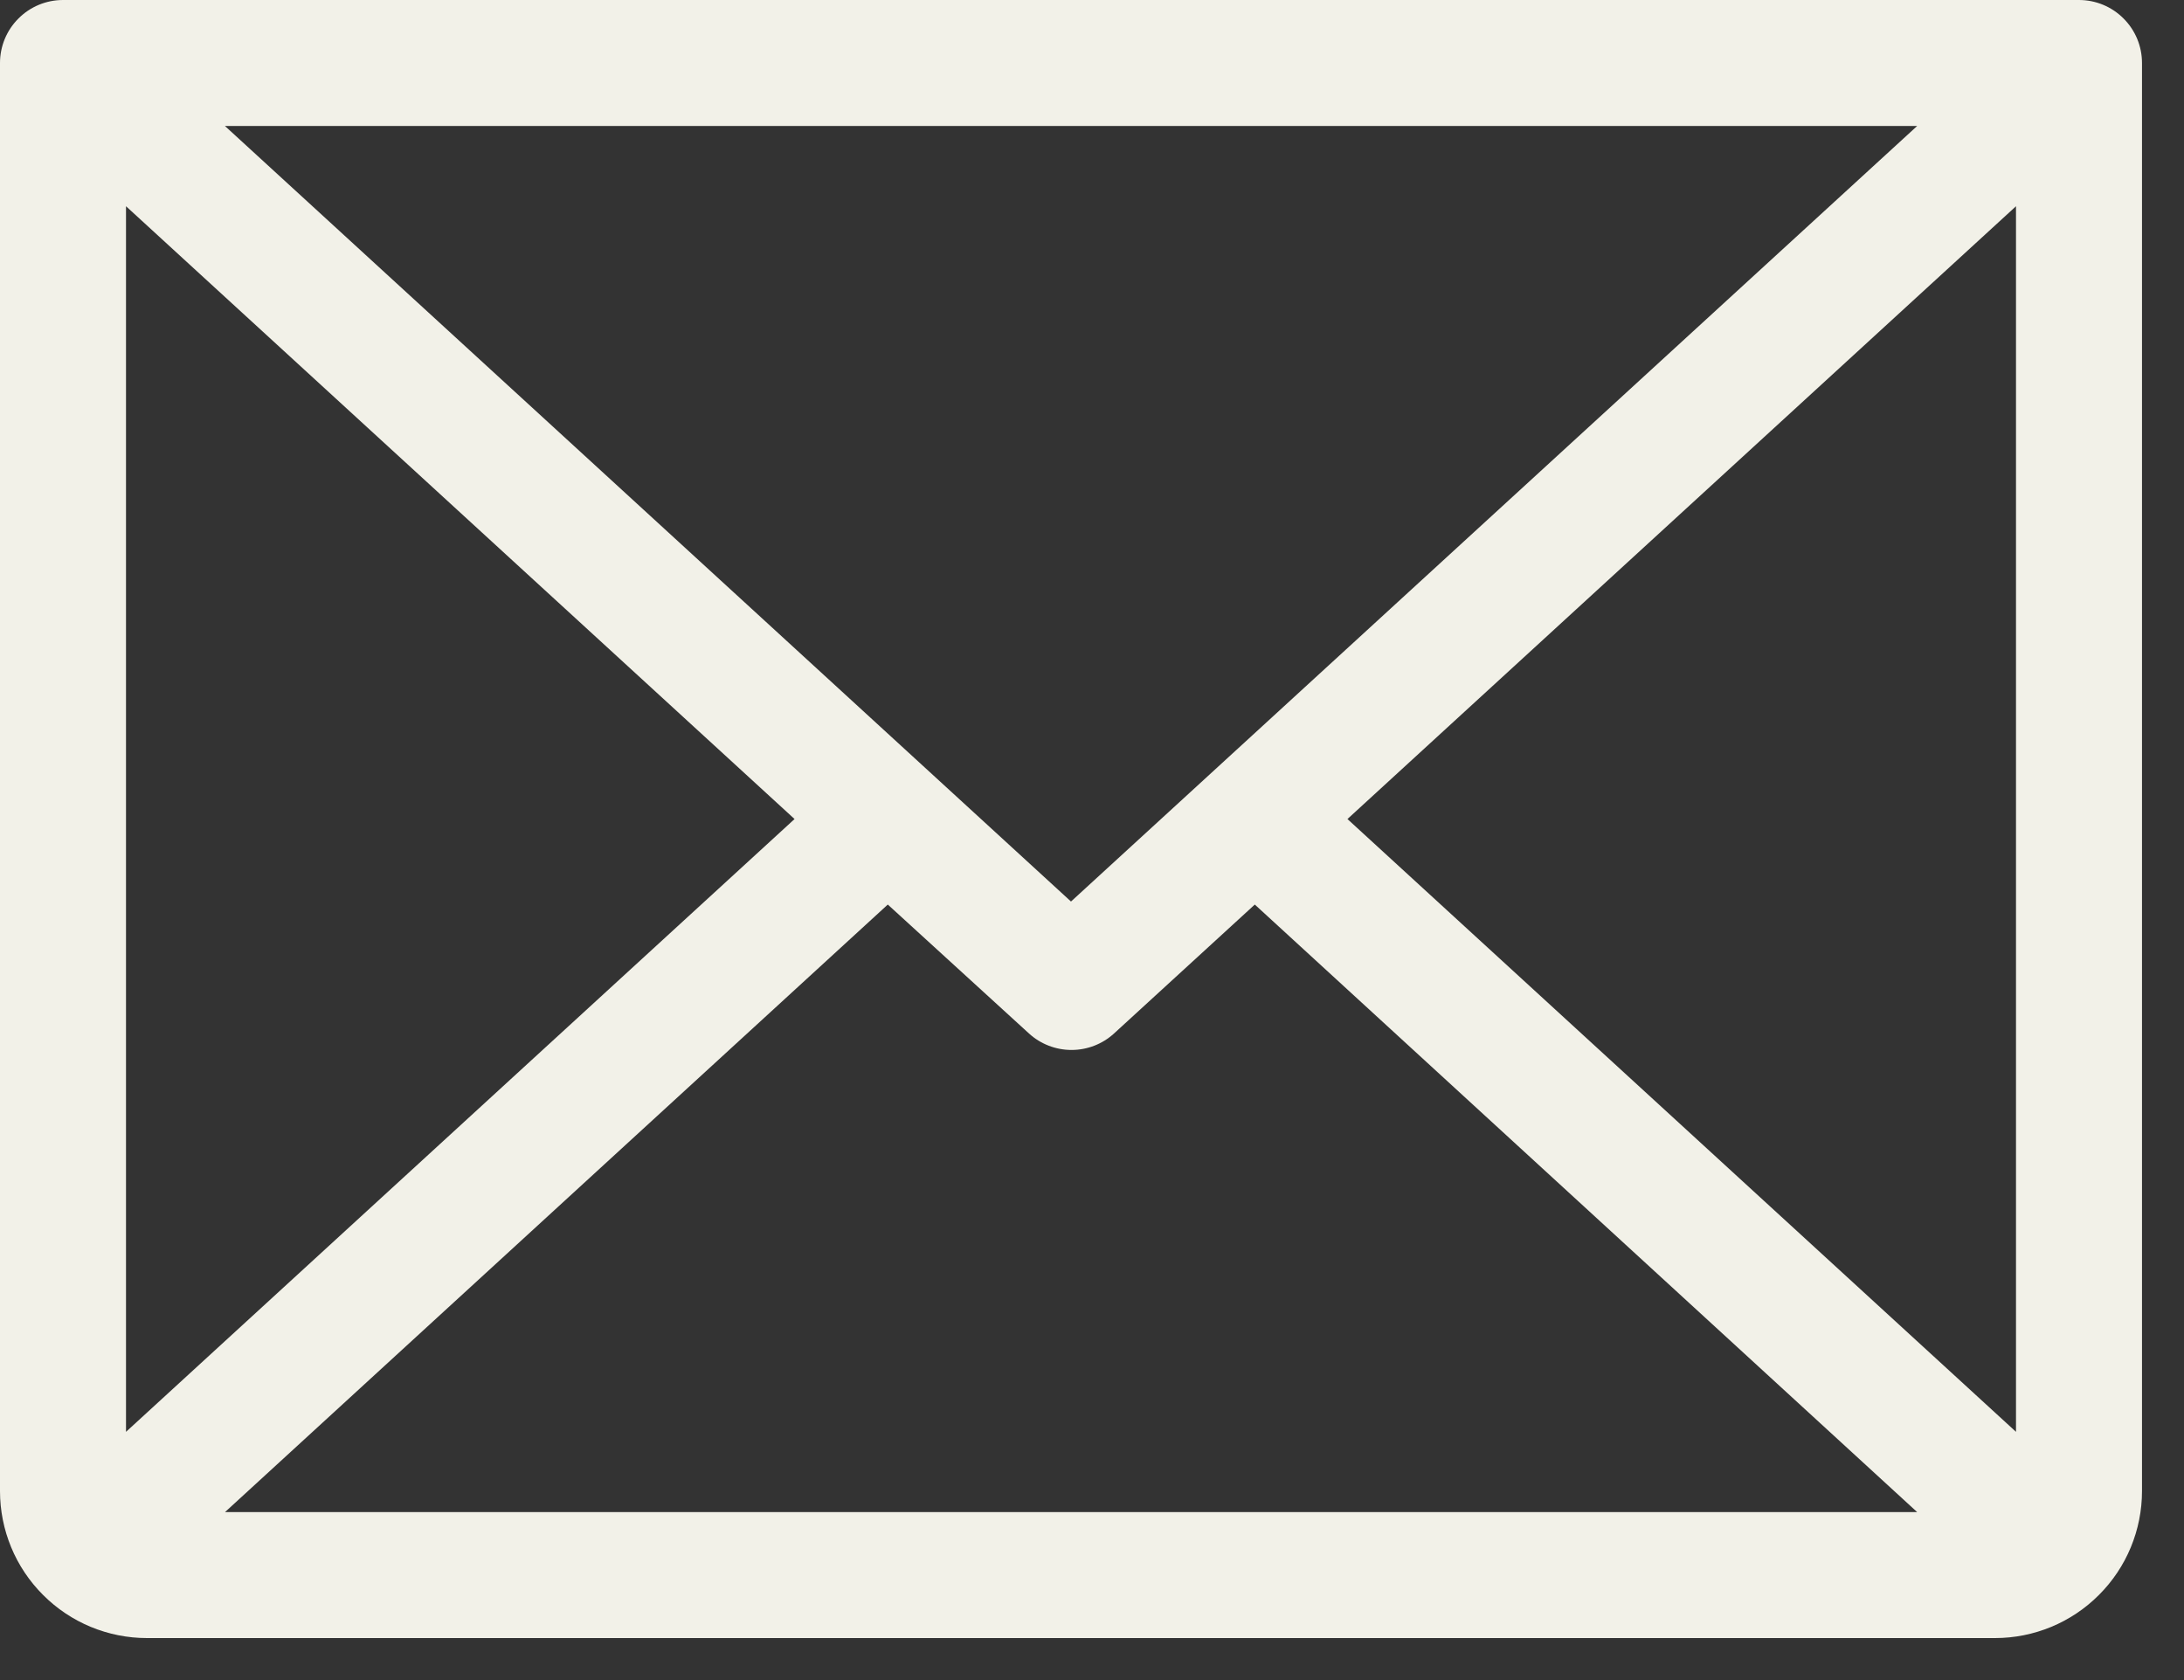 <?xml version="1.0" encoding="utf-8"?>
<svg xmlns="http://www.w3.org/2000/svg" fill="none" height="100%" overflow="visible" preserveAspectRatio="none" style="display: block;" viewBox="0 0 26 20" width="100%">
<rect x="0" y="0" width="26" height="20" fill="#333333" stroke="none"/>
<path d="M24.75 0H0.75C0.551 0 0.36 0.079 0.22 0.22C0.079 0.36 0 0.551 0 0.75V17.75C0 18.214 0.184 18.659 0.513 18.987C0.841 19.316 1.286 19.5 1.75 19.5H23.75C24.214 19.5 24.659 19.316 24.987 18.987C25.316 18.659 25.5 18.214 25.5 17.75V0.75C25.5 0.551 25.421 0.36 25.28 0.22C25.14 0.079 24.949 0 24.75 0ZM12.75 10.732L2.678 1.5H22.823L12.75 10.732ZM9.459 9.75L1.5 17.045V2.455L9.459 9.75ZM10.569 10.768L12.25 12.303C12.388 12.429 12.569 12.499 12.756 12.499C12.944 12.499 13.124 12.429 13.262 12.303L14.938 10.768L22.823 18H2.679L10.569 10.768ZM16.041 9.75L24 2.455V17.045L16.041 9.75Z" fill="#F2F1E8" id="Vector"/>
</svg>